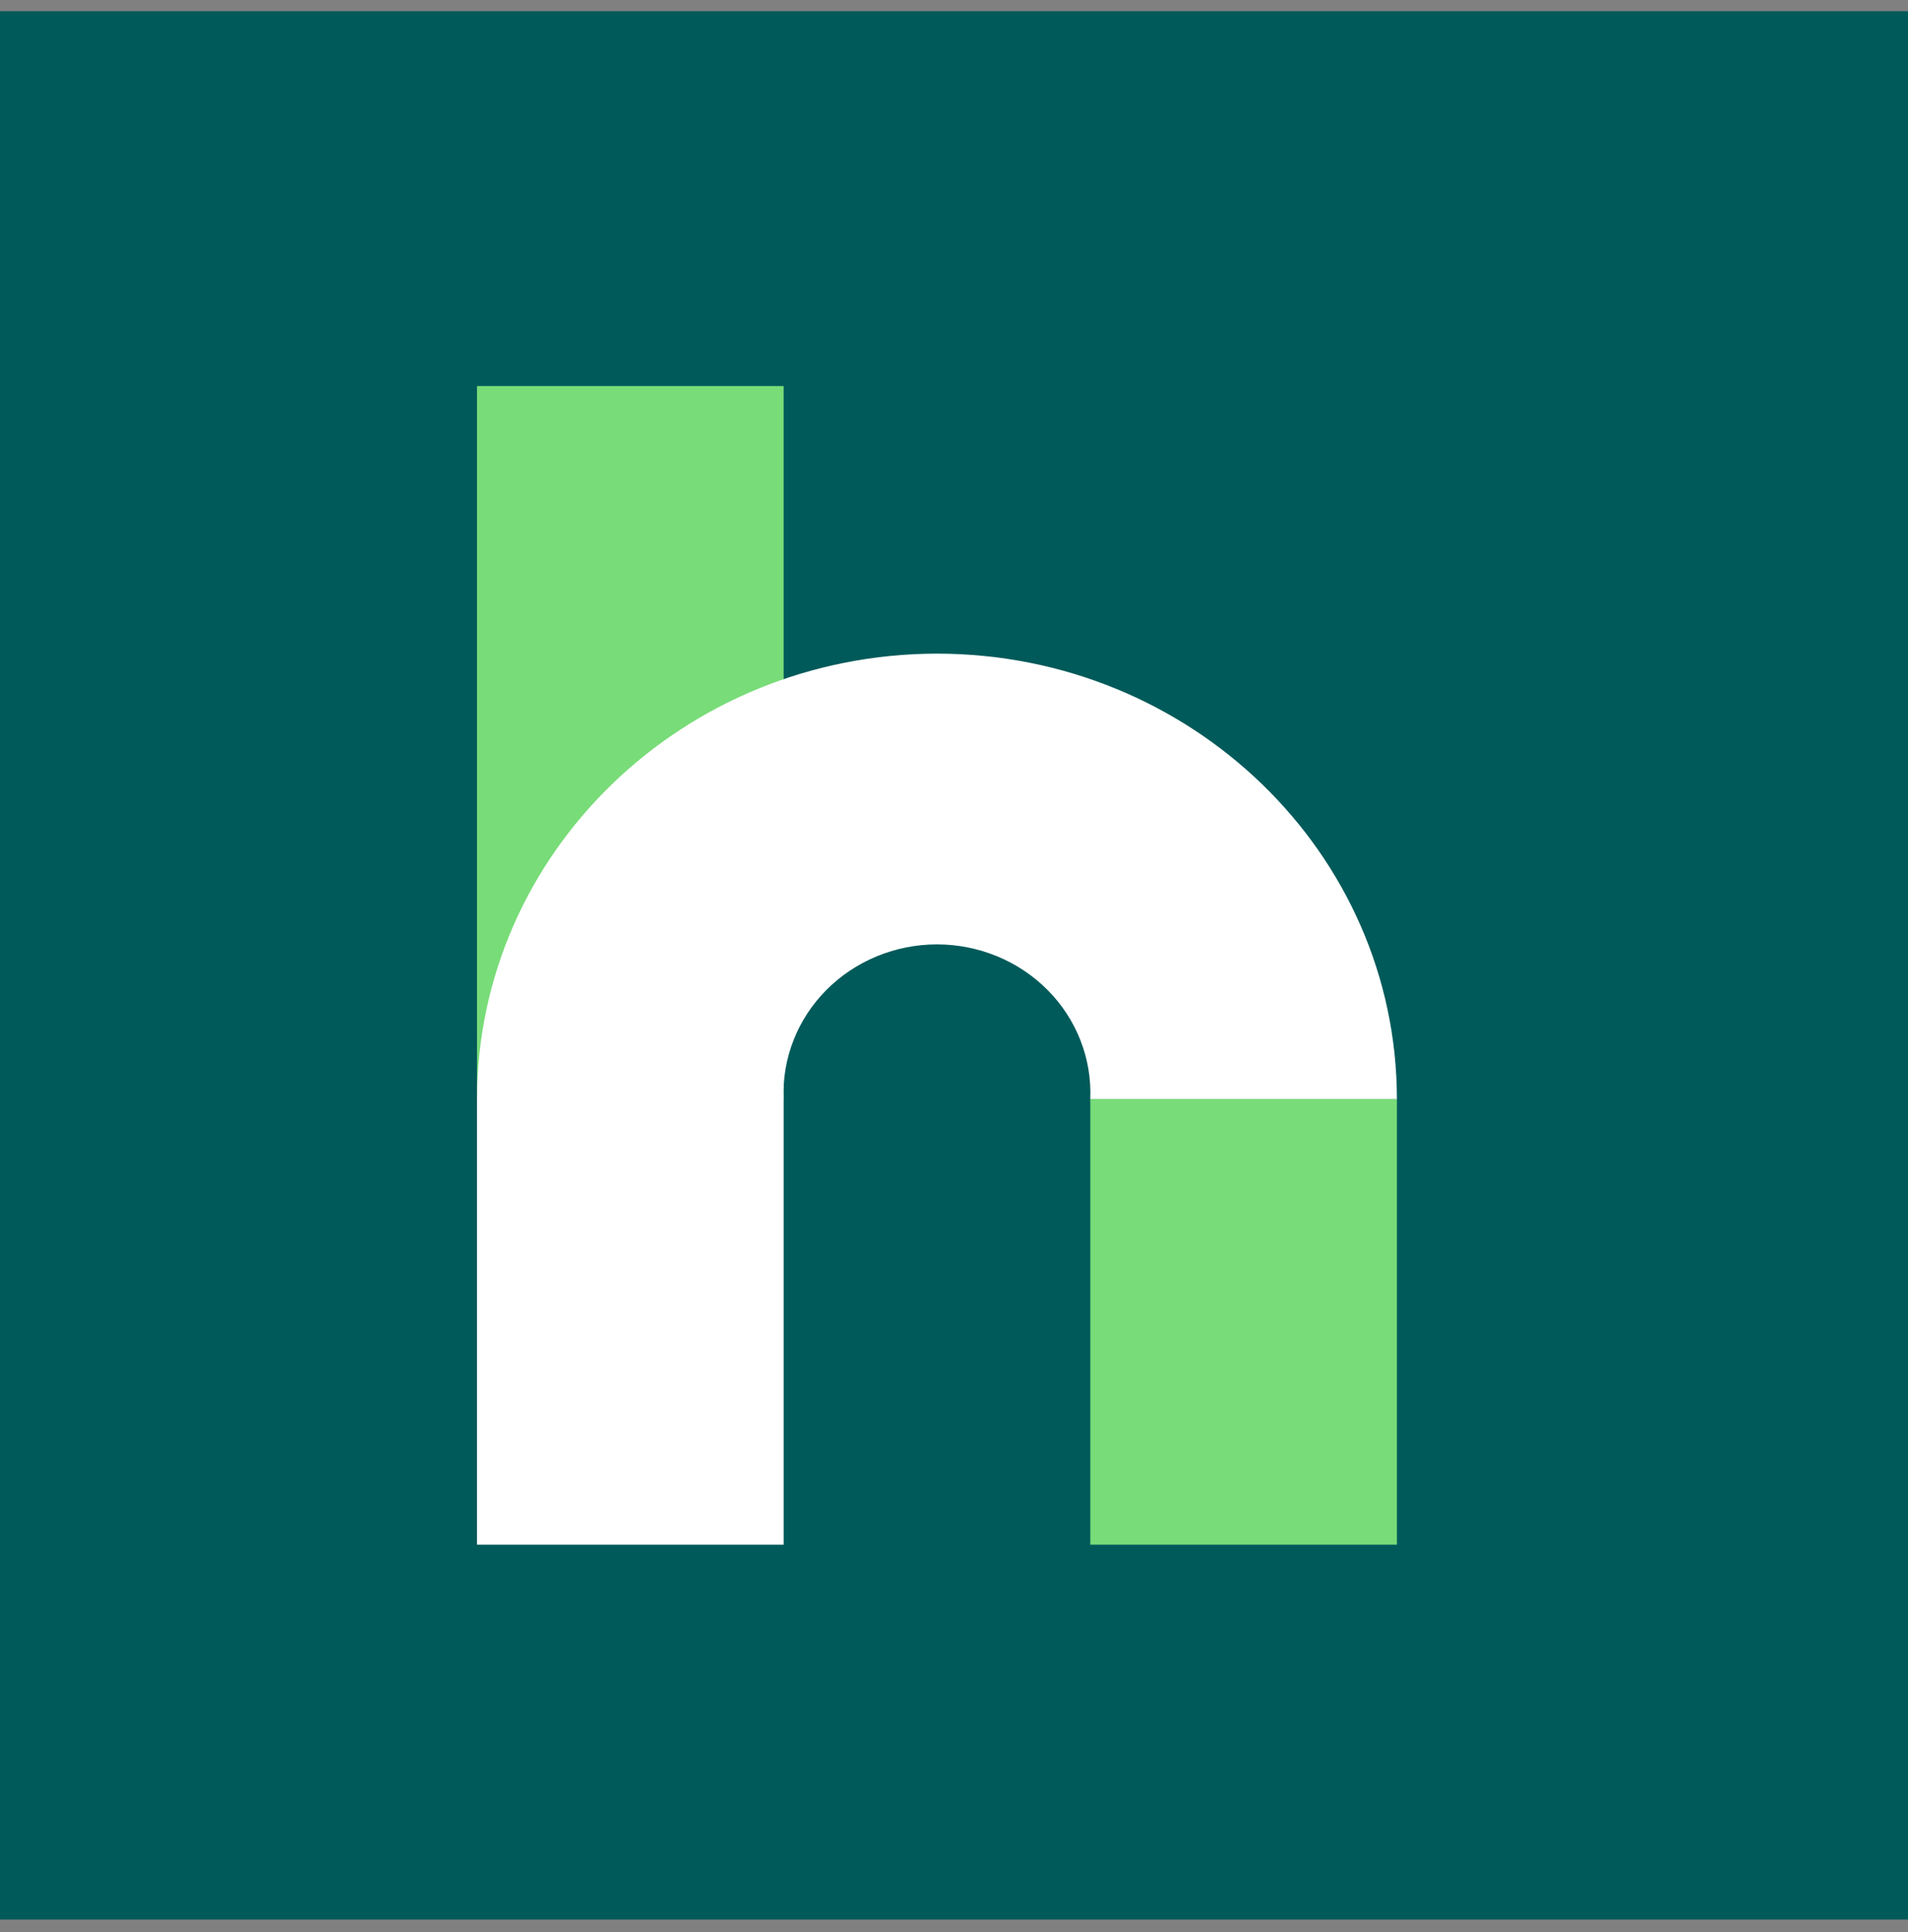 <svg width="80" height="81" viewBox="0 0 80 81" fill="none" xmlns="http://www.w3.org/2000/svg">
<rect x="0" y="0" width="80" height="81" fill="#808080" stroke="none"/>
<rect width="80" height="80" transform="translate(0 0.469)" fill="#005A5A"/>
<path d="M45.714 46.073H58.571V64.755H45.714V46.073ZM20 16.183H32.857V46.073H20V16.183Z" fill="#78DC78"/>
<path d="M39.291 27.401C28.645 27.412 20.018 35.763 20 46.073V64.755H32.857V46.073C32.822 45.234 32.962 44.397 33.27 43.612C33.577 42.827 34.045 42.11 34.645 41.505C35.246 40.899 35.966 40.418 36.764 40.089C37.561 39.76 38.419 39.59 39.286 39.59C40.153 39.59 41.01 39.76 41.808 40.089C42.605 40.418 43.326 40.899 43.926 41.505C44.527 42.11 44.995 42.827 45.302 43.612C45.609 44.397 45.749 45.234 45.714 46.073H58.571C58.56 35.765 49.935 27.412 39.291 27.401Z" fill="white"/>
</svg>

